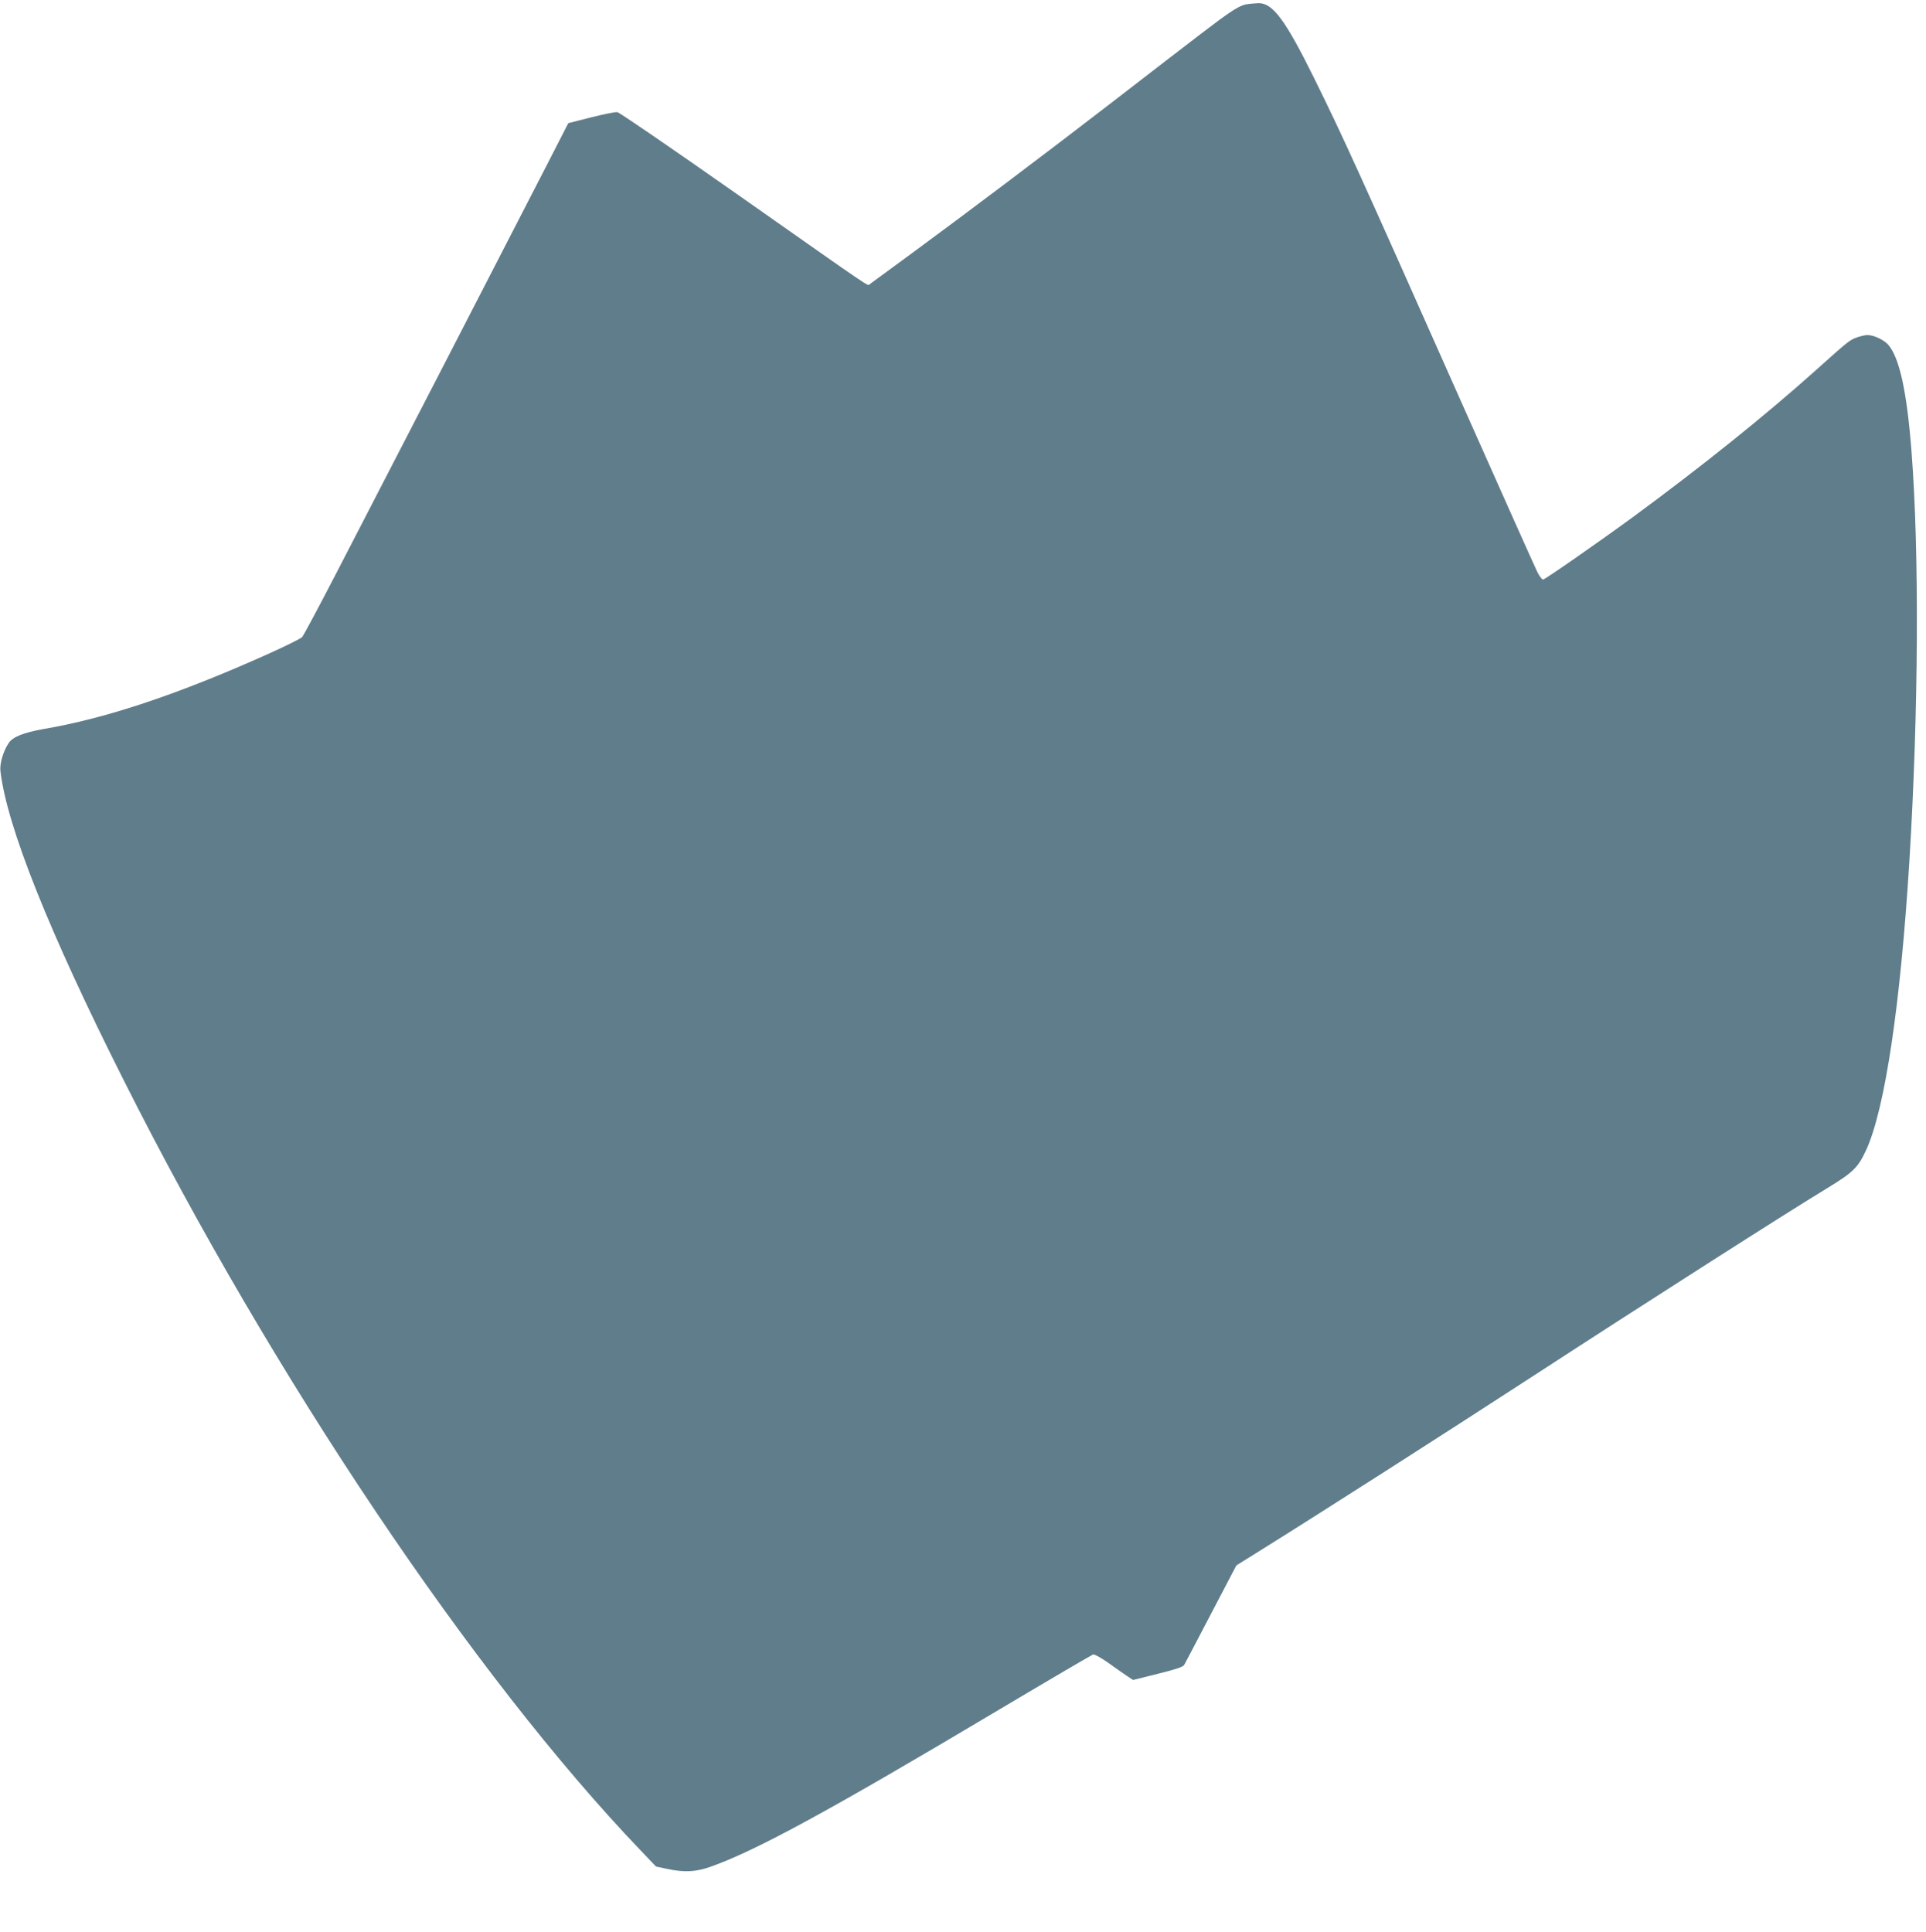 <?xml version="1.0" standalone="no"?>
<!DOCTYPE svg PUBLIC "-//W3C//DTD SVG 20010904//EN"
 "http://www.w3.org/TR/2001/REC-SVG-20010904/DTD/svg10.dtd">
<svg version="1.0" xmlns="http://www.w3.org/2000/svg"
 width="1276pt" height="1280pt" viewBox="0 0 1276 1280"
 preserveAspectRatio="xMidYMid meet">
<g transform="translate(0,1280) scale(0.1,-0.1)"
fill="#607d8b" stroke="none">
<path d="M8255 12771 c-25 -4 -70 -27 -115 -59 -73 -50 -145 -105 -795 -607
-411 -317 -978 -744 -1305 -984 -146 -107 -271 -199 -278 -204 -16 -12 47 -54
-871 591 -427 300 -787 547 -801 549 -14 2 -92 -14 -175 -35 l-150 -38 -143
-279 c-235 -458 -1158 -2248 -1390 -2695 -118 -228 -222 -423 -231 -432 -9 -9
-111 -60 -227 -112 -588 -264 -1067 -425 -1484 -496 -134 -24 -206 -52 -233
-94 -36 -54 -60 -137 -54 -186 43 -366 322 -1065 818 -2050 987 -1963 2318
-3946 3424 -5101 l101 -106 75 -16 c113 -24 189 -20 285 14 301 106 788 371
1914 1042 333 198 613 362 622 365 10 2 51 -21 100 -55 46 -33 101 -72 124
-87 l41 -27 164 41 c113 28 166 45 174 58 5 9 86 162 178 339 l168 321 157 98
c401 250 1211 768 1797 1149 753 490 1692 1090 1963 1254 170 104 202 135 256
252 124 271 227 960 286 1914 61 993 66 2048 14 2715 -31 400 -81 626 -157
709 -29 31 -94 61 -134 61 -18 0 -52 -8 -75 -17 -46 -18 -54 -24 -269 -217
-335 -300 -756 -638 -1219 -978 -234 -171 -574 -407 -587 -408 -7 0 -23 21
-37 48 -13 26 -240 533 -504 1127 -687 1546 -785 1761 -977 2150 -191 386
-274 497 -369 494 -23 -1 -59 -4 -81 -8z"/>
</g>
</svg>
